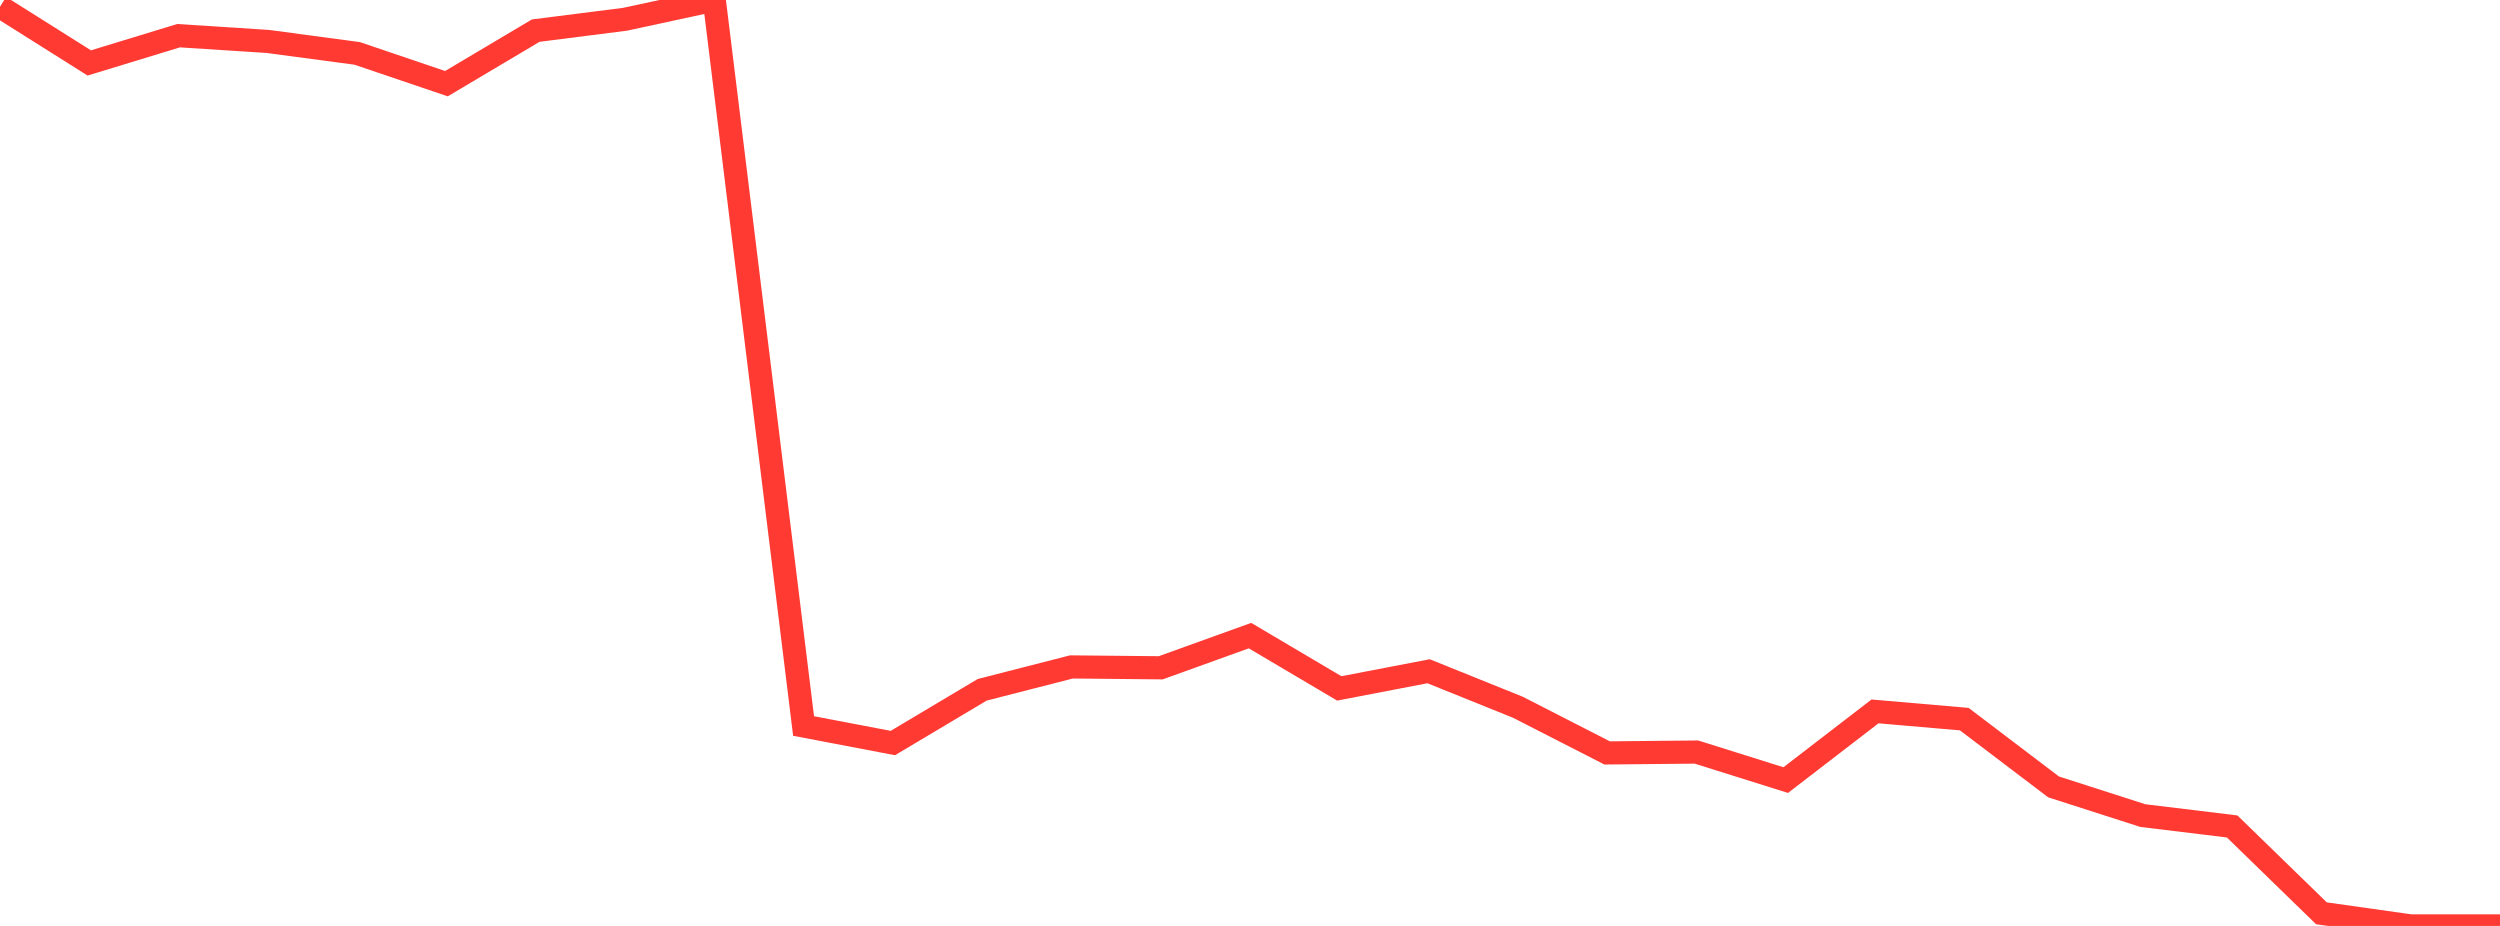 <?xml version="1.0" standalone="no"?>
<!DOCTYPE svg PUBLIC "-//W3C//DTD SVG 1.1//EN" "http://www.w3.org/Graphics/SVG/1.1/DTD/svg11.dtd">

<svg width="135" height="50" viewBox="0 0 135 50" preserveAspectRatio="none" 
  xmlns="http://www.w3.org/2000/svg"
  xmlns:xlink="http://www.w3.org/1999/xlink">


<polyline points="0.0, 0.363 4.821, 3.399 9.643, 1.927 14.464, 2.238 19.286, 2.883 24.107, 4.518 28.929, 1.654 33.75, 1.041 38.571, 0.0 43.393, 39.204 48.214, 40.124 53.036, 37.25 57.857, 36.014 62.679, 36.061 67.5, 34.323 72.321, 37.174 77.143, 36.247 81.964, 38.191 86.786, 40.658 91.607, 40.611 96.429, 42.125 101.25, 38.416 106.071, 38.833 110.893, 42.493 115.714, 44.042 120.536, 44.628 125.357, 49.318 130.179, 50.0 135.0, 50.0" fill="none" stroke="#ff3a33" stroke-width="1.25"/>

</svg>